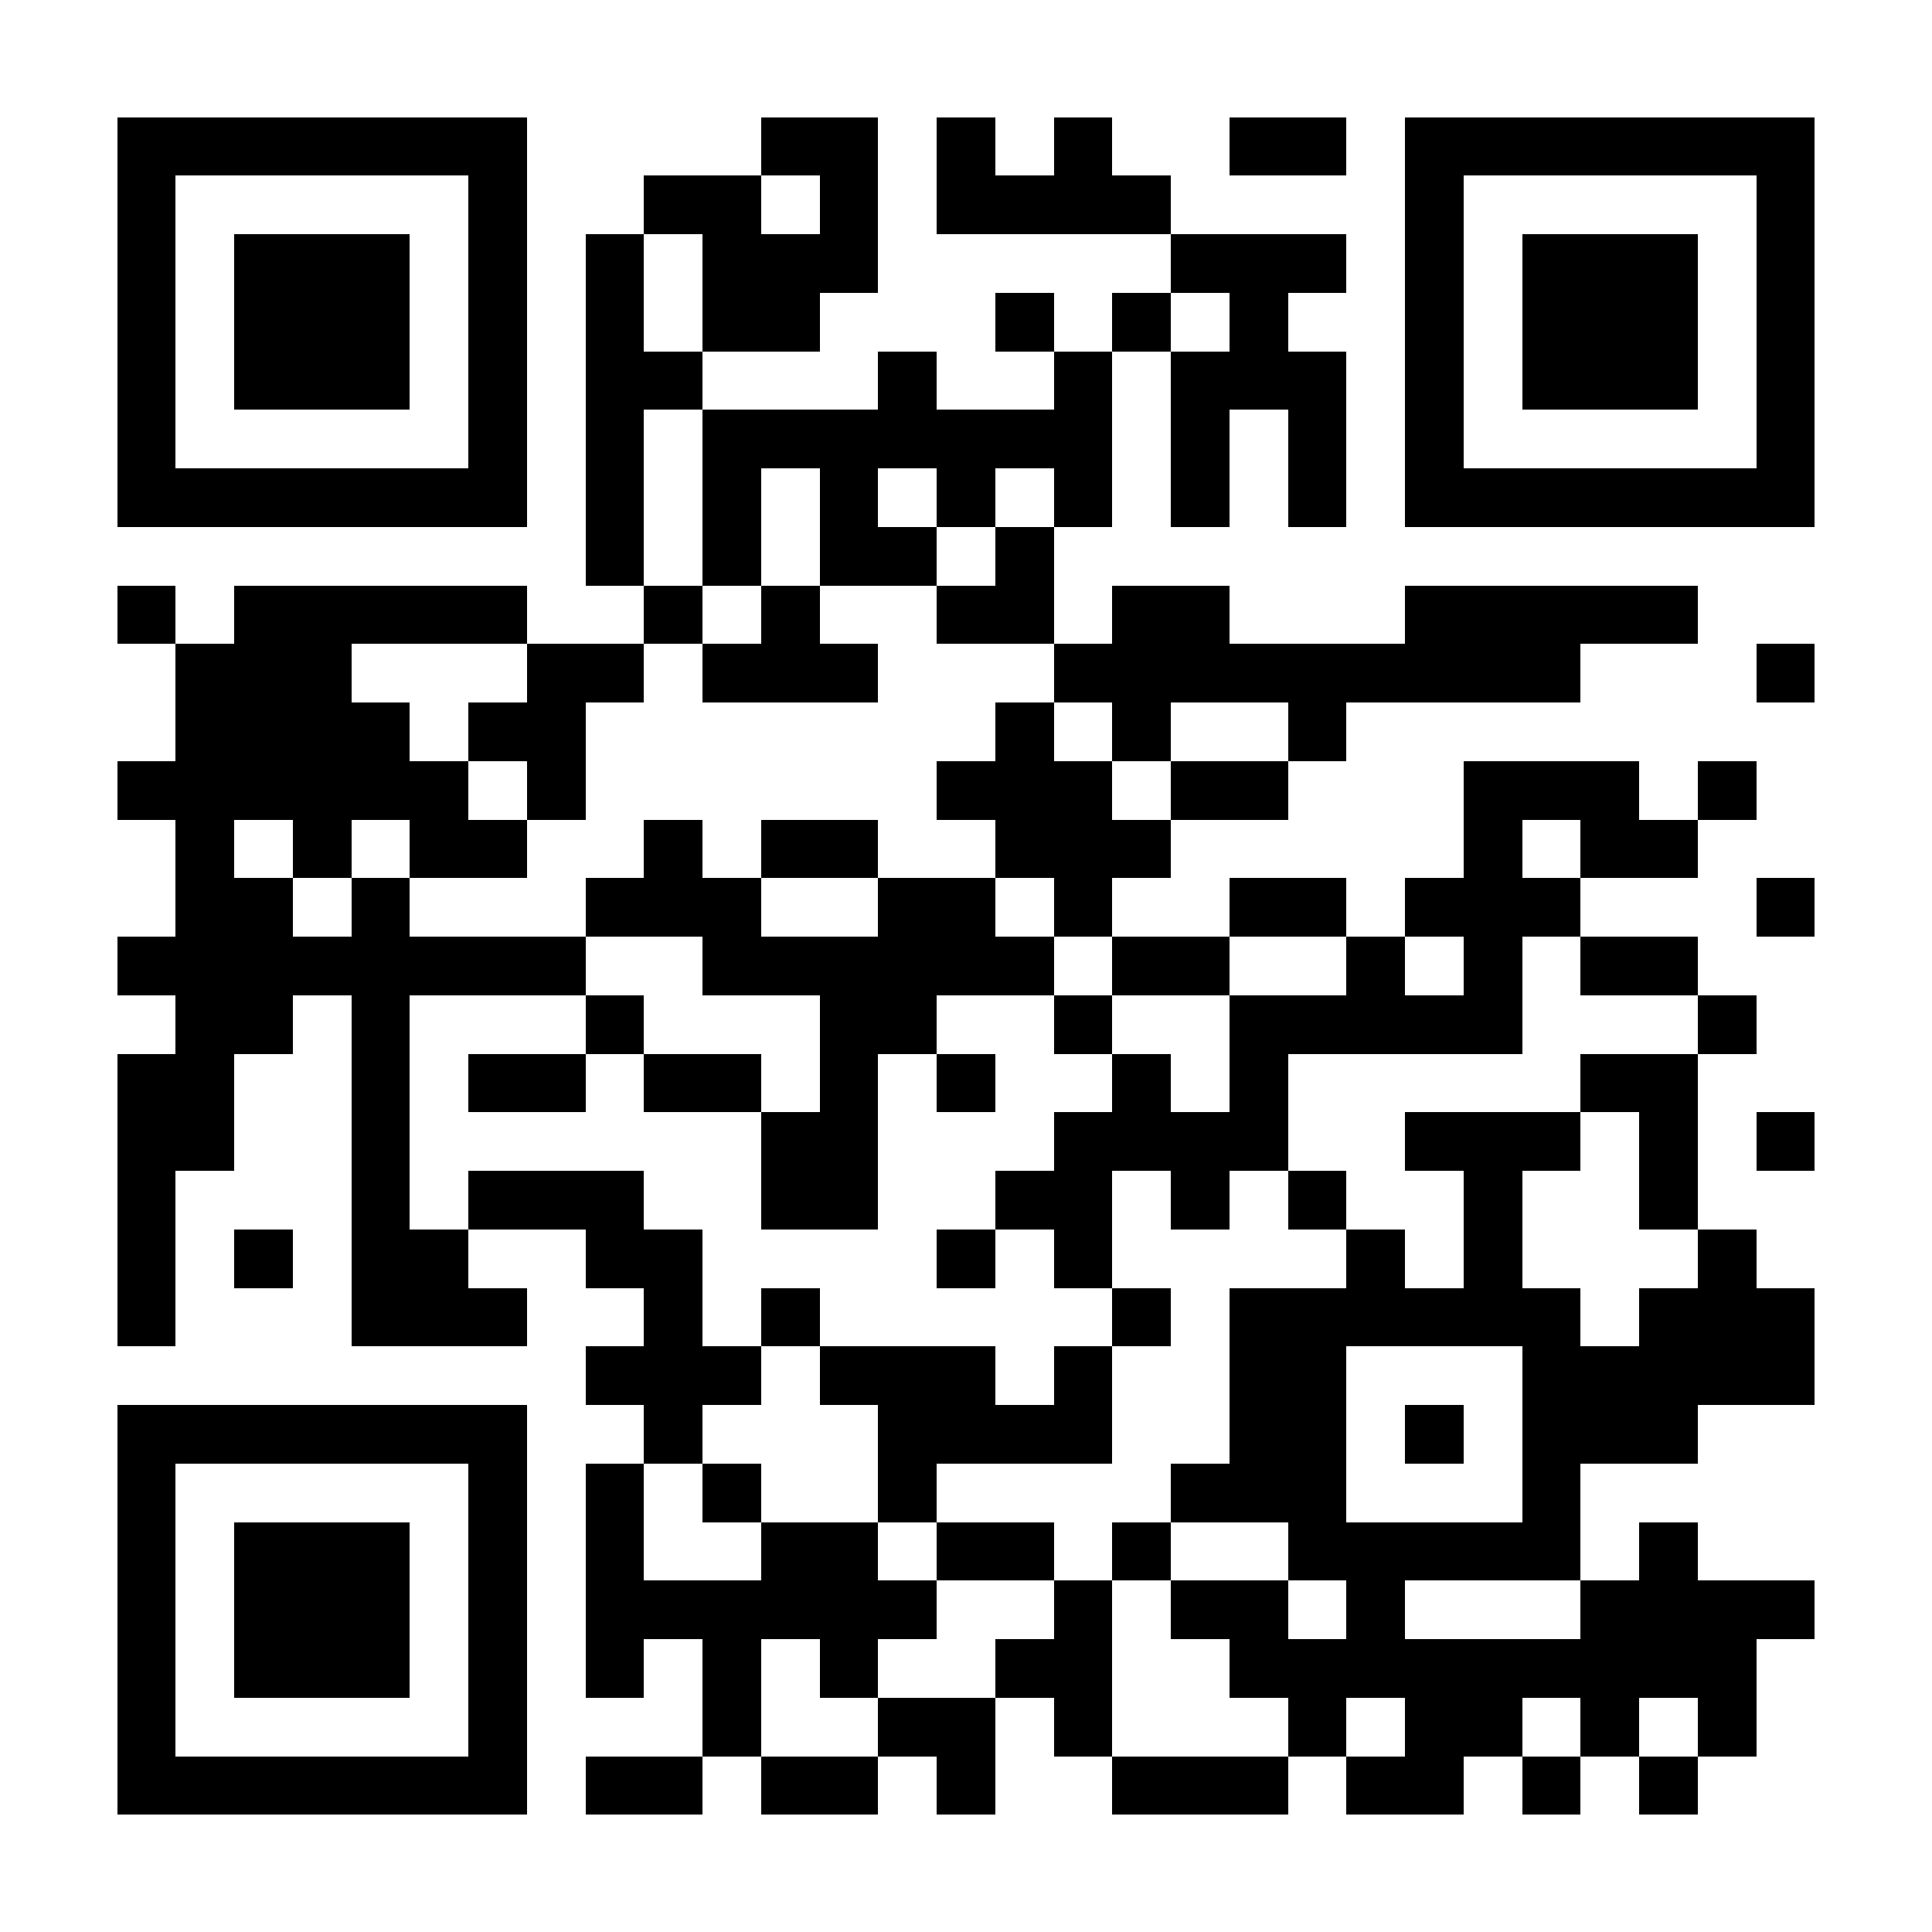 <?xml version="1.0" encoding="UTF-8"?><svg xmlns="http://www.w3.org/2000/svg" fill="#fff" height="33" shape-rendering="crispEdges" style="fill: #fff;" viewBox="0 0 33 33" width="33"><path d="M0 0h33v33H0z"/><path d="M2 2.5h7m4 0h2m1 0h1m1 0h1m2 0h2m1 0h7M2 3.5h1m5 0h1m2 0h2m1 0h1m1 0h4m4 0h1m5 0h1M2 4.5h1m1 0h3m1 0h1m1 0h1m1 0h3m5 0h3m1 0h1m1 0h3m1 0h1M2 5.5h1m1 0h3m1 0h1m1 0h1m1 0h2m3 0h1m1 0h1m1 0h1m2 0h1m1 0h3m1 0h1M2 6.5h1m1 0h3m1 0h1m1 0h2m3 0h1m2 0h1m1 0h3m1 0h1m1 0h3m1 0h1M2 7.5h1m5 0h1m1 0h1m1 0h7m1 0h1m1 0h1m1 0h1m5 0h1M2 8.5h7m1 0h1m1 0h1m1 0h1m1 0h1m1 0h1m1 0h1m1 0h1m1 0h7M10 9.5h1m1 0h1m1 0h2m1 0h1M2 10.5h1m1 0h5m2 0h1m1 0h1m2 0h2m1 0h2m3 0h5M3 11.5h3m3 0h2m1 0h3m3 0h9m3 0h1M3 12.5h4m1 0h2m7 0h1m1 0h1m2 0h1M2 13.5h6m1 0h1m6 0h3m1 0h2m3 0h3m1 0h1M3 14.5h1m1 0h1m1 0h2m2 0h1m1 0h2m2 0h3m5 0h1m1 0h2M3 15.5h2m1 0h1m3 0h3m2 0h2m1 0h1m2 0h2m1 0h3m3 0h1M2 16.5h8m2 0h6m1 0h2m2 0h1m1 0h1m1 0h2M3 17.5h2m1 0h1m3 0h1m3 0h2m2 0h1m2 0h5m3 0h1M2 18.5h2m2 0h1m1 0h2m1 0h2m1 0h1m1 0h1m2 0h1m1 0h1m5 0h2M2 19.5h2m2 0h1m6 0h2m3 0h4m2 0h3m1 0h1m1 0h1M2 20.5h1m3 0h1m1 0h3m2 0h2m2 0h2m1 0h1m1 0h1m2 0h1m2 0h1M2 21.5h1m1 0h1m1 0h2m2 0h2m4 0h1m1 0h1m4 0h1m1 0h1m3 0h1M2 22.5h1m3 0h3m2 0h1m1 0h1m5 0h1m1 0h6m1 0h3M10 23.5h3m1 0h3m1 0h1m2 0h2m3 0h5M2 24.5h7m2 0h1m3 0h4m2 0h2m1 0h1m1 0h3M2 25.5h1m5 0h1m1 0h1m1 0h1m2 0h1m4 0h3m3 0h1M2 26.5h1m1 0h3m1 0h1m1 0h1m2 0h2m1 0h2m1 0h1m2 0h5m1 0h1M2 27.5h1m1 0h3m1 0h1m1 0h6m2 0h1m1 0h2m1 0h1m3 0h4M2 28.5h1m1 0h3m1 0h1m1 0h1m1 0h1m1 0h1m2 0h2m2 0h9M2 29.5h1m5 0h1m3 0h1m2 0h2m1 0h1m3 0h1m1 0h2m1 0h1m1 0h1M2 30.5h7m1 0h2m1 0h2m1 0h1m2 0h3m1 0h2m1 0h1m1 0h1" stroke="#000"/></svg>